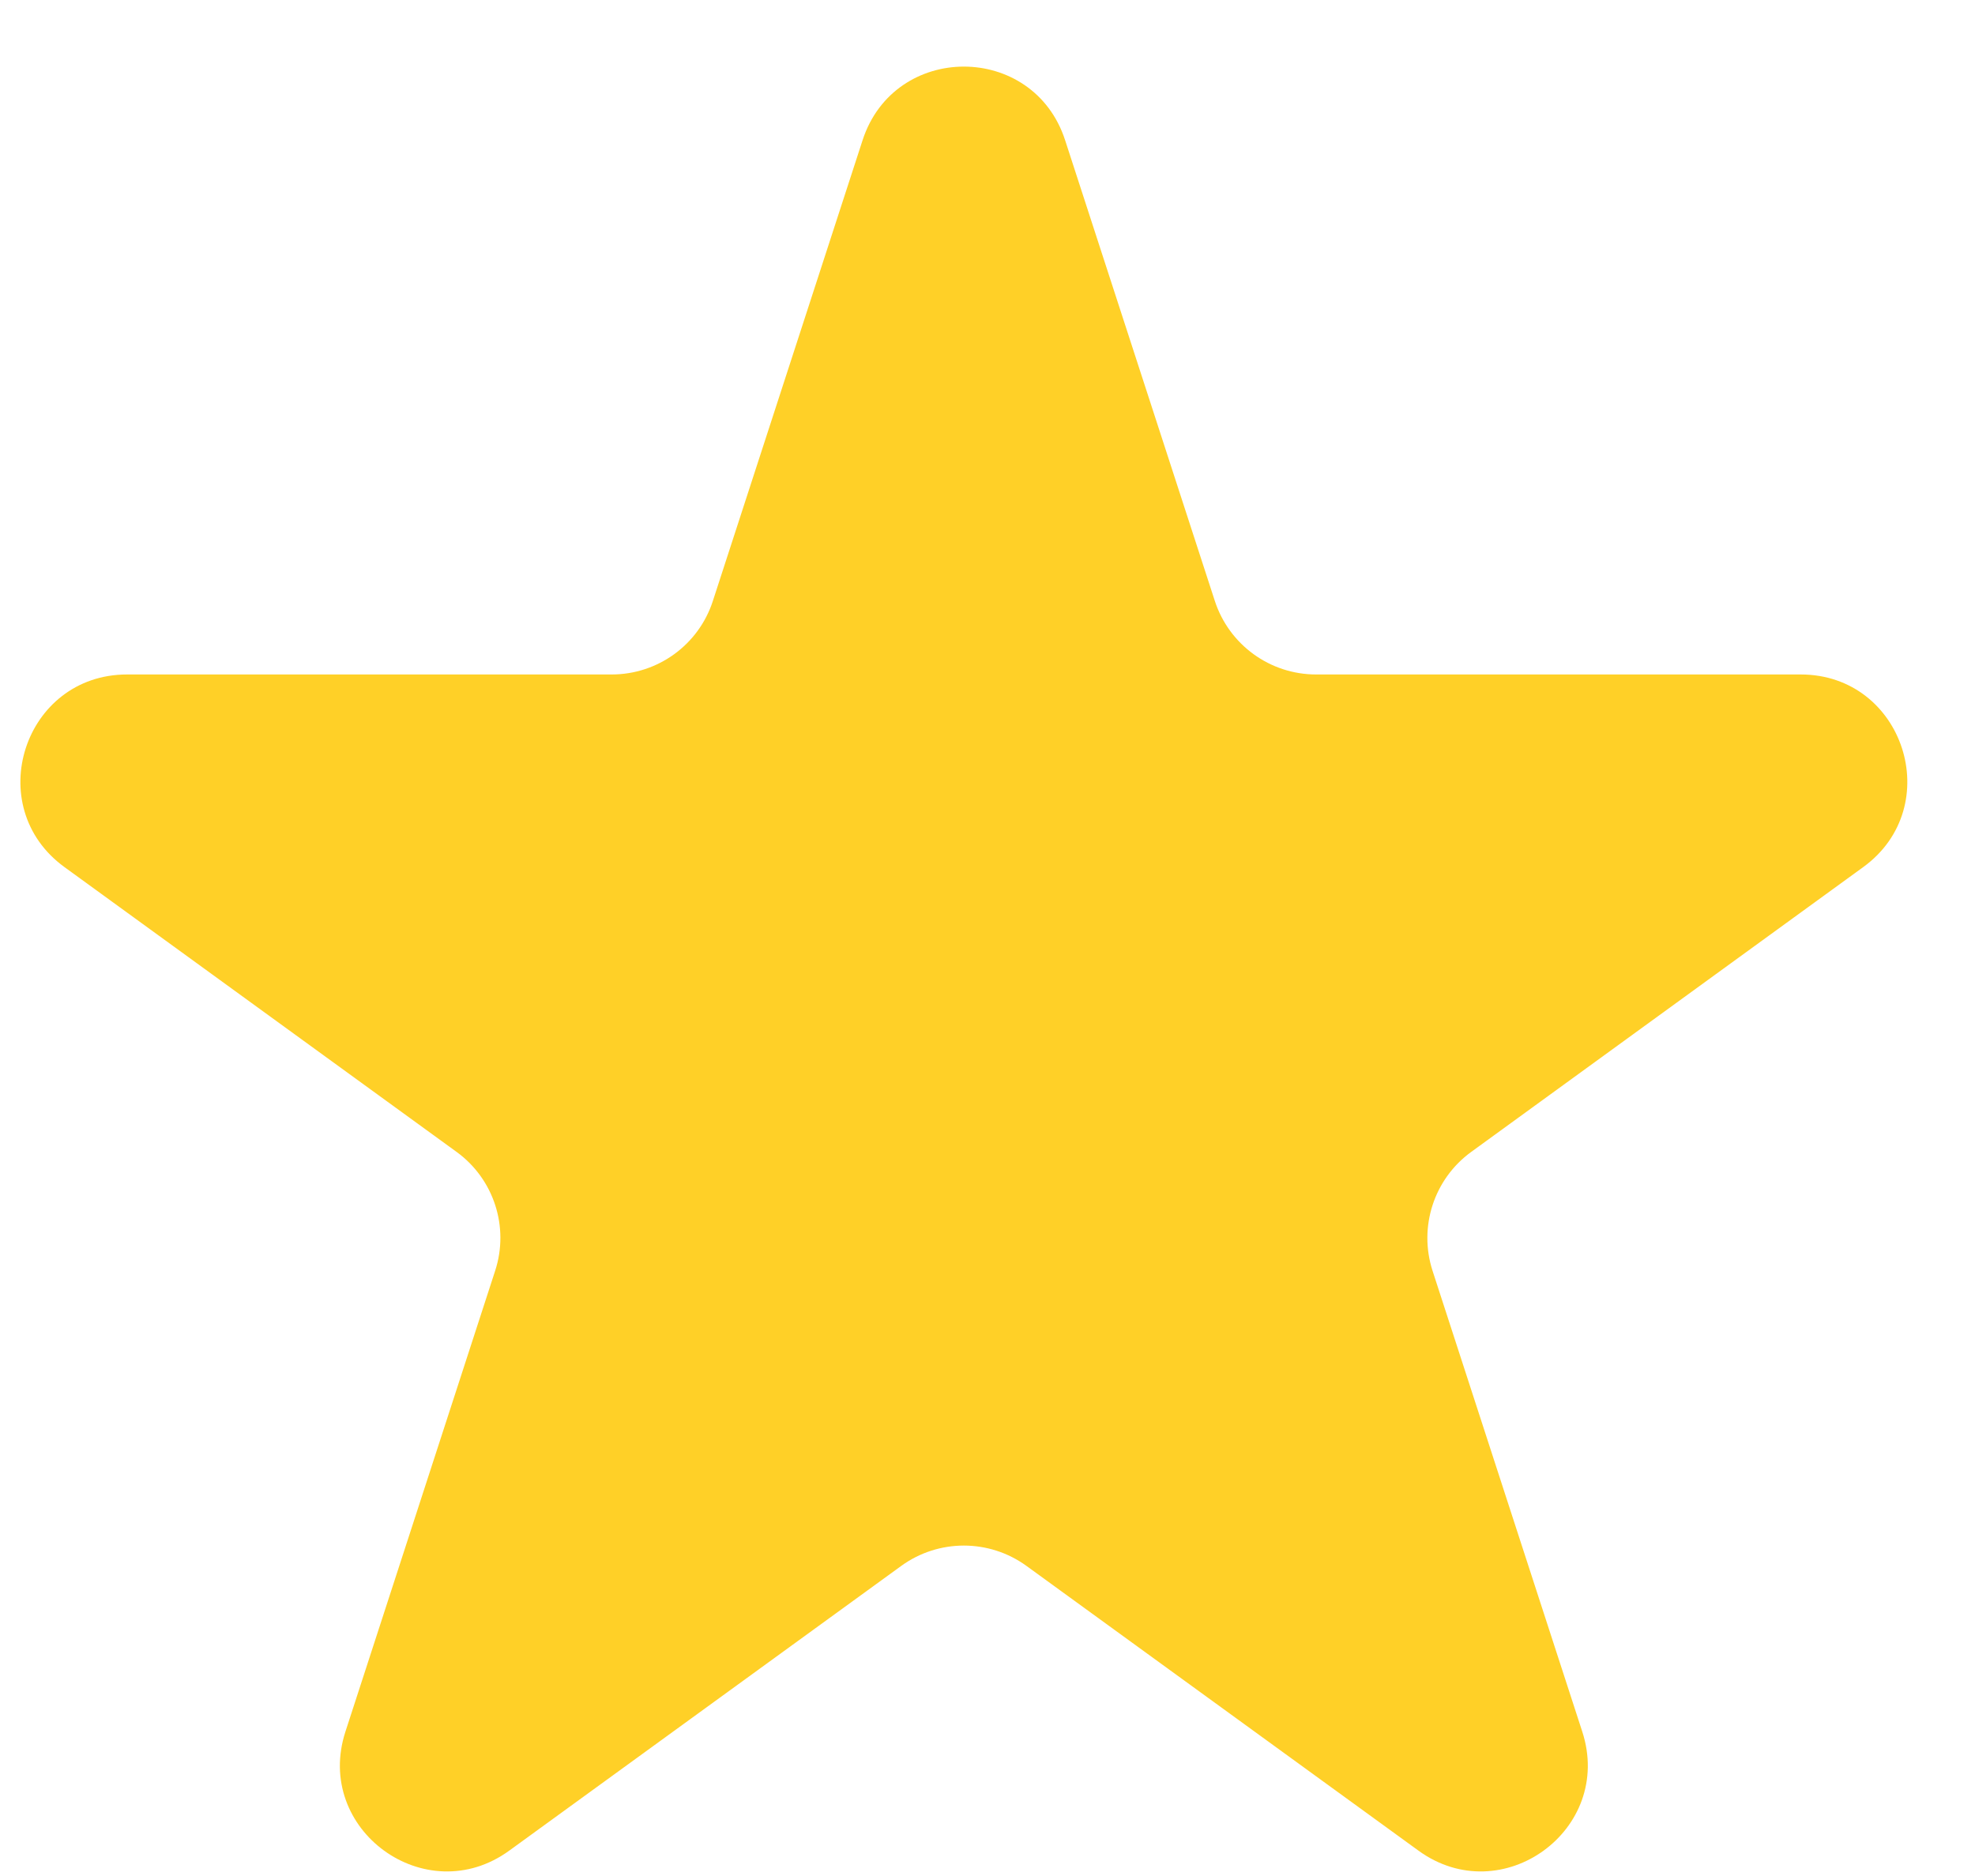 <svg width="20" height="19" viewBox="0 0 20 19" fill="none" xmlns="http://www.w3.org/2000/svg">
<path d="M8.735 1.42C9.058 0.426 10.463 0.426 10.786 1.42L12.302 6.086C12.447 6.531 12.861 6.831 13.328 6.831H18.235C19.279 6.831 19.713 8.168 18.868 8.782L14.899 11.666C14.521 11.94 14.363 12.427 14.507 12.871L16.023 17.538C16.346 18.531 15.209 19.357 14.364 18.743L10.394 15.859C10.016 15.585 9.505 15.585 9.127 15.859L5.157 18.743C4.312 19.357 3.175 18.531 3.498 17.538L5.014 12.871C5.159 12.427 5.001 11.94 4.623 11.666L0.653 8.782C-0.192 8.168 0.242 6.831 1.287 6.831H6.194C6.661 6.831 7.075 6.531 7.219 6.086L8.735 1.42Z" troke="#FFD027" fill="#FFD027"/>
</svg>
